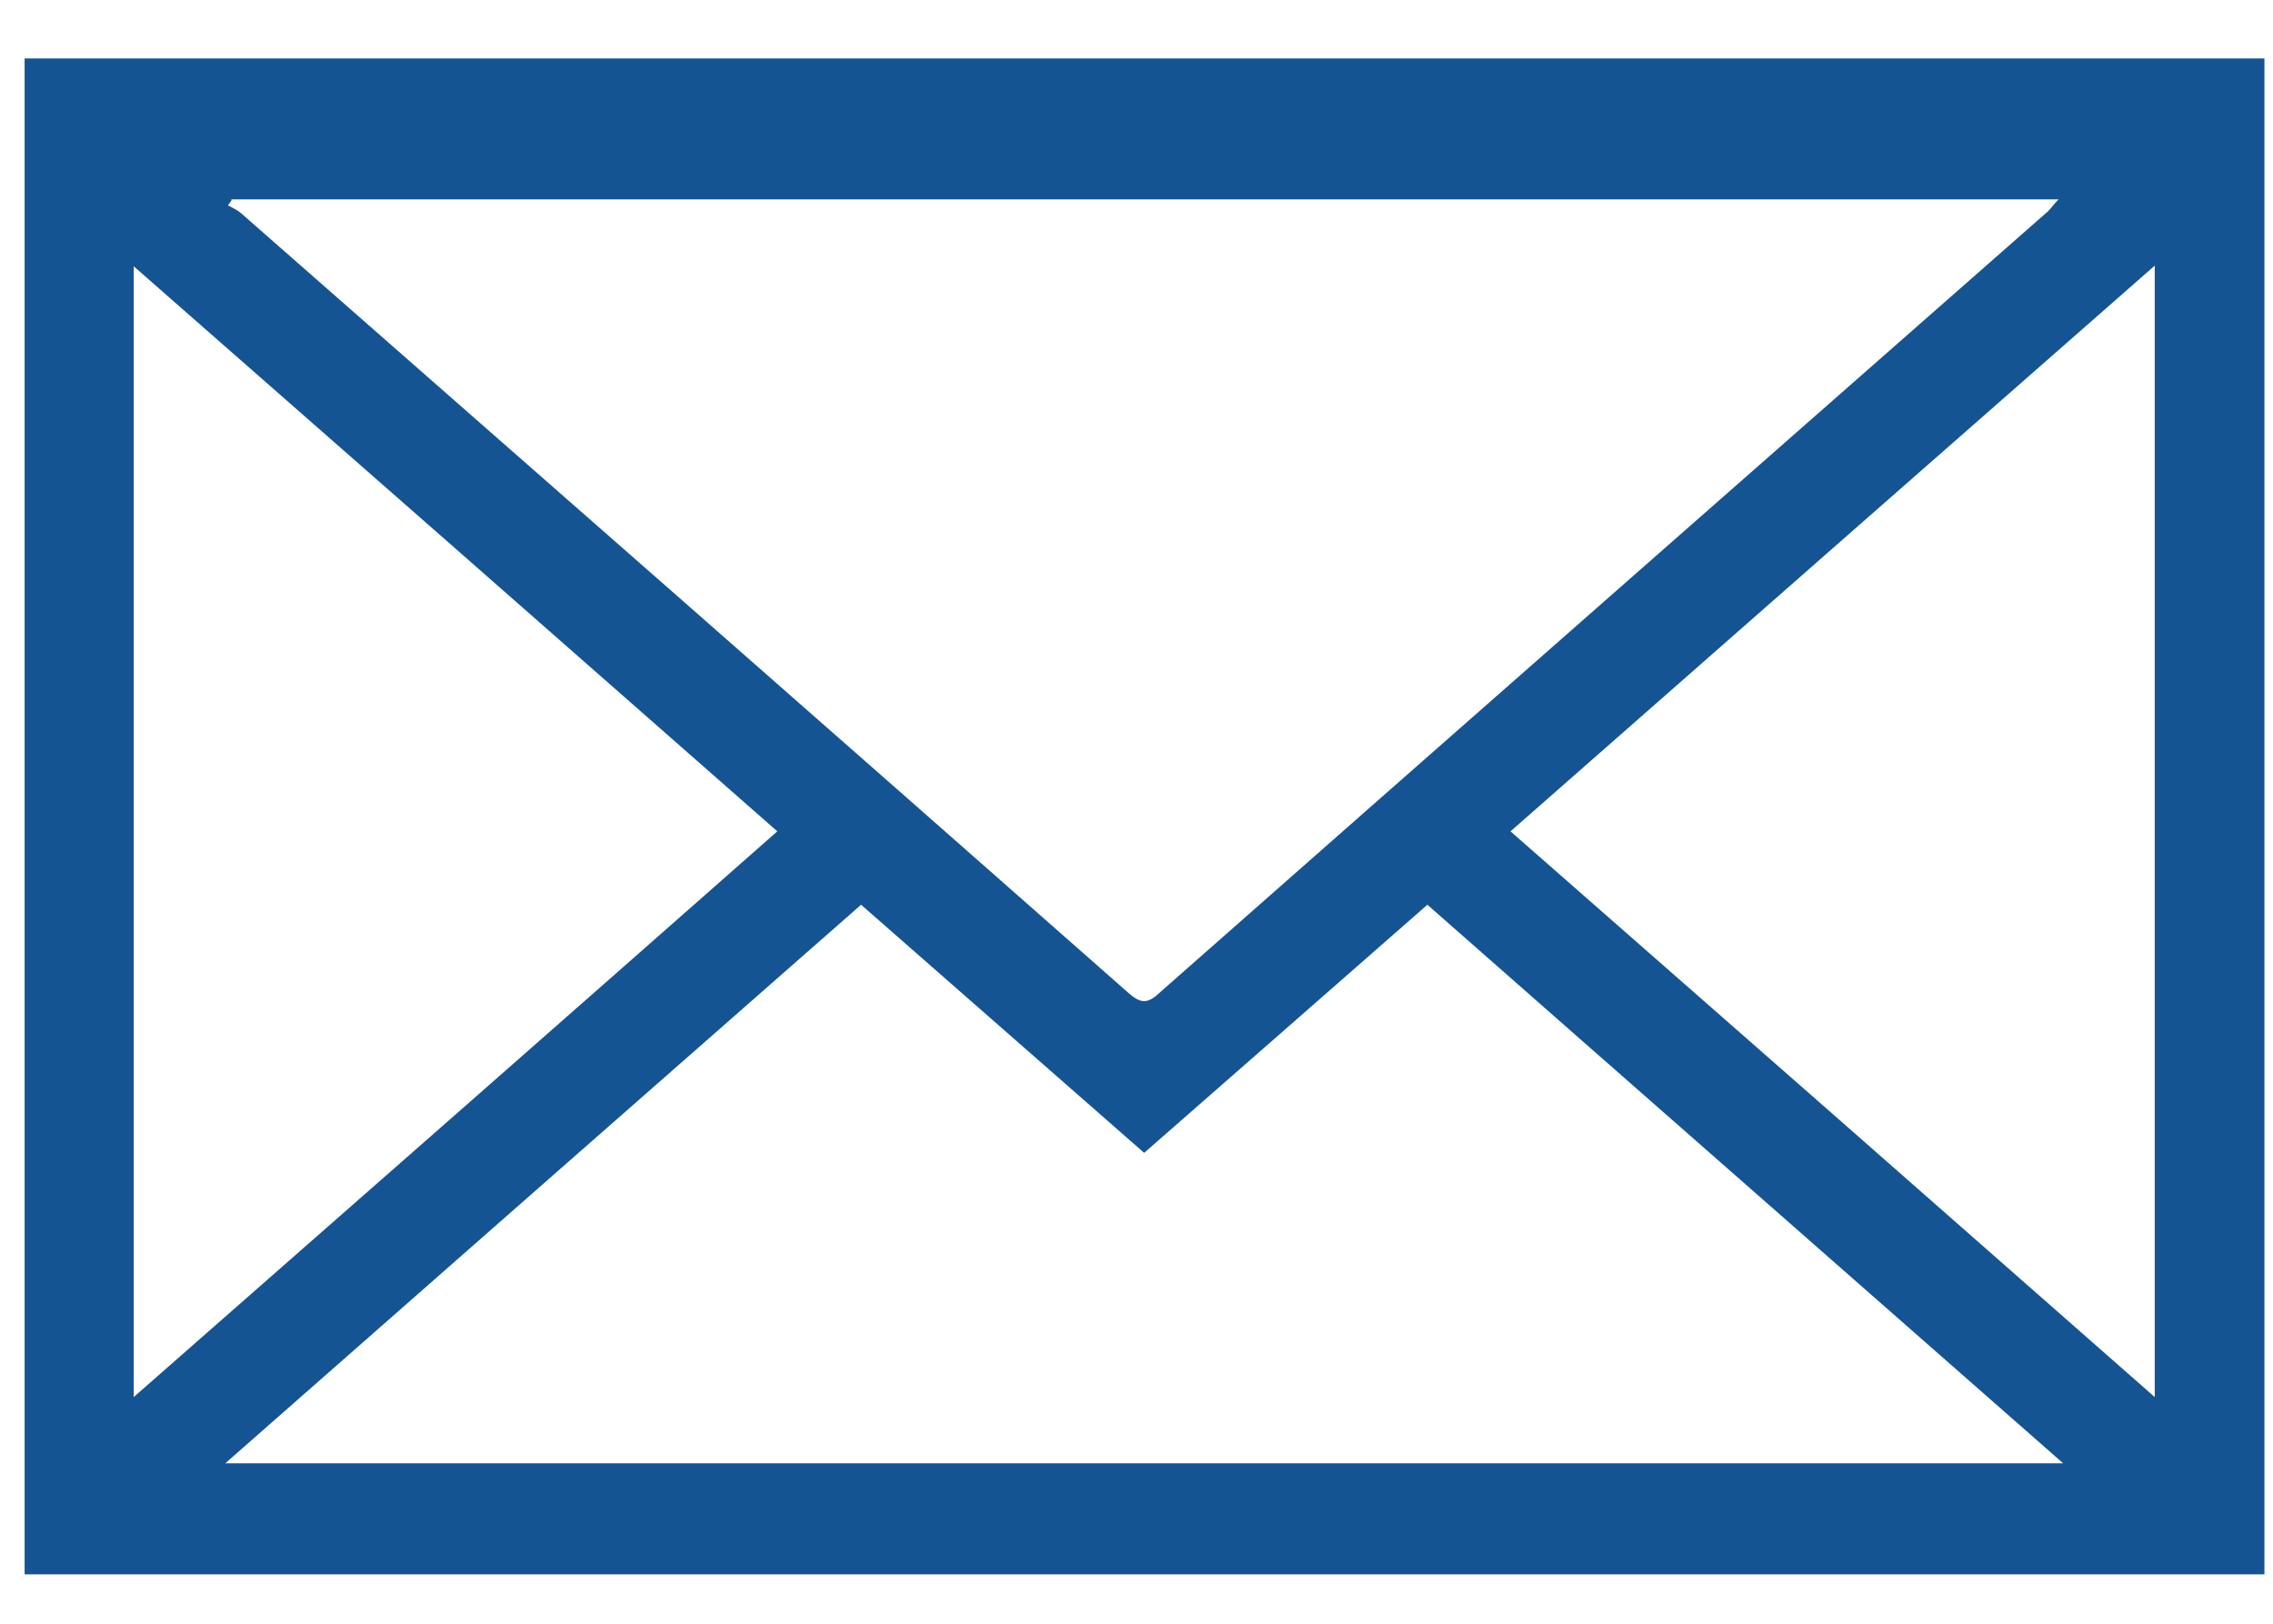 <svg width="35" height="25" viewBox="0 0 35 25" fill="none" xmlns="http://www.w3.org/2000/svg">
<path id="envelope" d="M34.868 24.24H0.379V0.9H34.868V24.24ZM3.568 3.08C3.568 3.08 3.529 3.14 3.509 3.16C3.579 3.2 3.649 3.23 3.709 3.28C8.269 7.28 12.829 11.28 17.379 15.29C17.559 15.45 17.669 15.46 17.849 15.29C22.409 11.27 26.979 7.26 31.539 3.25C31.589 3.2 31.628 3.14 31.698 3.07H3.559L3.568 3.08ZM31.769 22.53C28.459 19.62 25.218 16.78 21.979 13.93C20.509 15.22 19.068 16.48 17.618 17.75C16.148 16.46 14.709 15.2 13.259 13.93C9.999 16.79 6.769 19.63 3.469 22.53H31.769ZM33.179 4.09C29.839 7.02 26.559 9.9 23.259 12.8C26.569 15.7 29.849 18.58 33.179 21.51V4.09ZM2.059 21.51C5.399 18.58 8.679 15.7 11.969 12.8C8.659 9.89 5.379 7.01 2.059 4.1V21.51Z" fill="#155492"/>
</svg>
